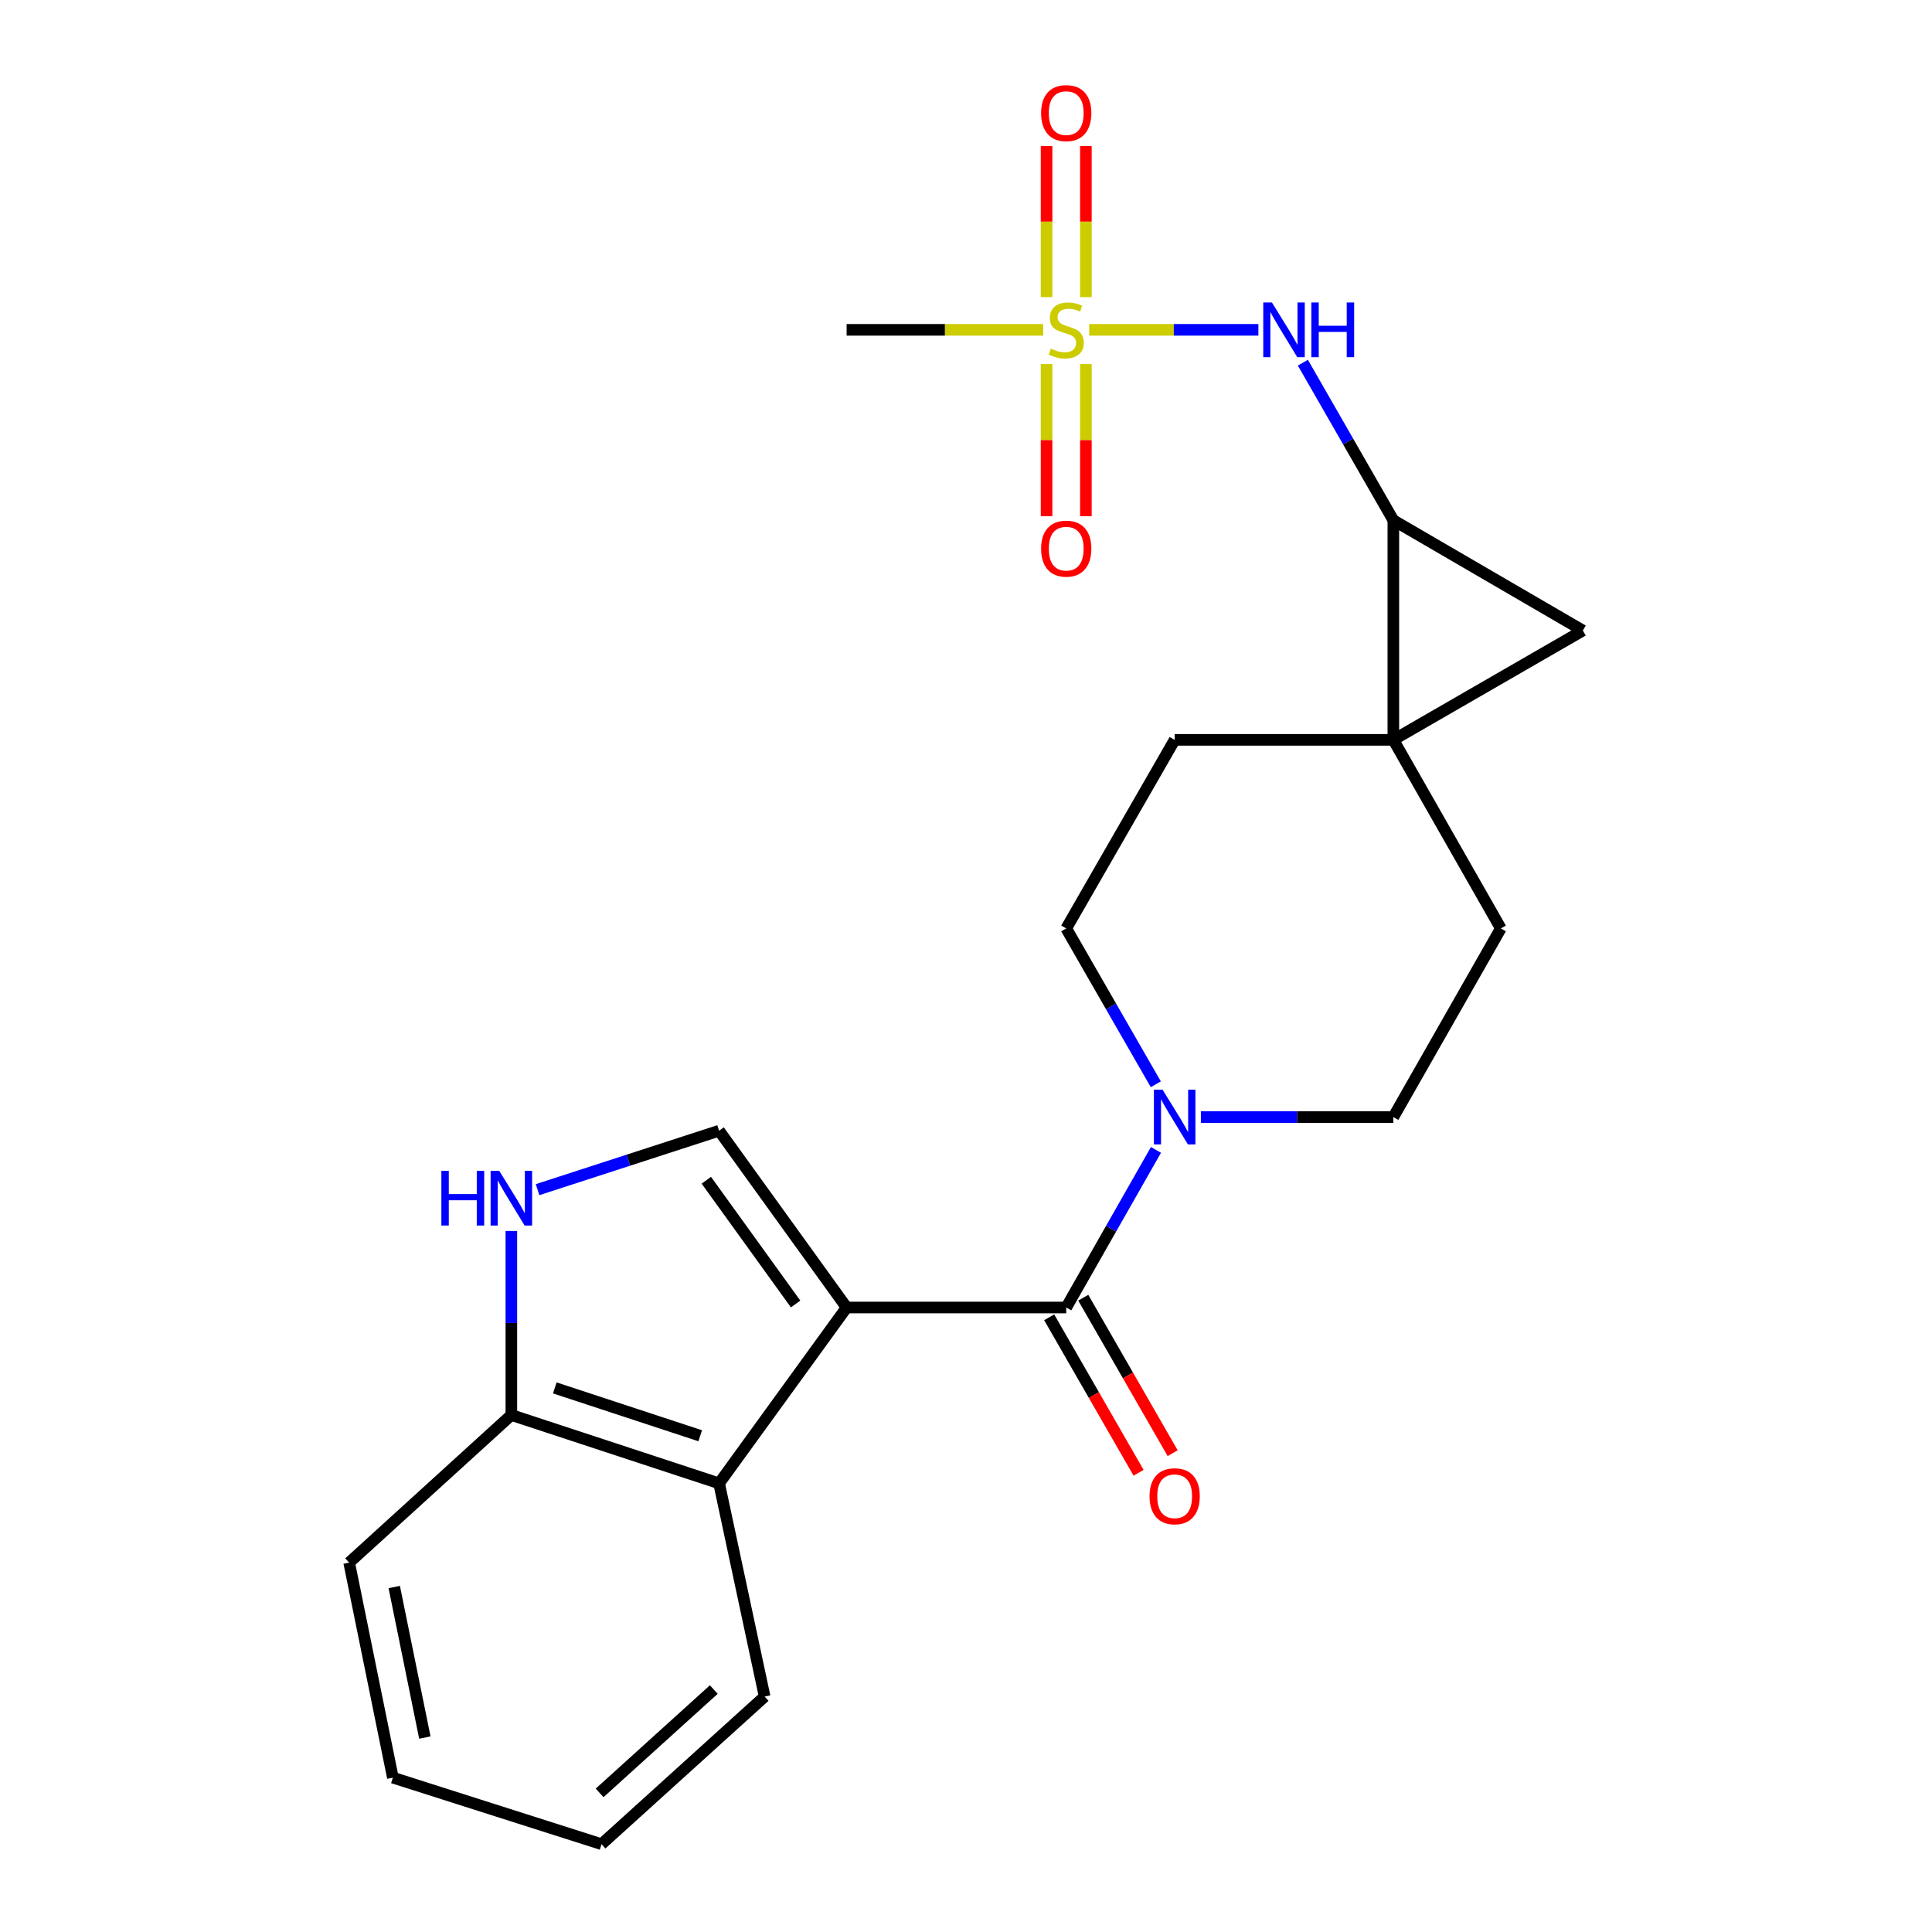 <?xml version='1.0' encoding='iso-8859-1'?>
<svg version='1.1' baseProfile='full'
              xmlns='http://www.w3.org/2000/svg'
                      xmlns:rdkit='http://www.rdkit.org/xml'
                      xmlns:xlink='http://www.w3.org/1999/xlink'
                  xml:space='preserve'
width='1000px' height='1000px' viewBox='0 0 1000 1000'>
<!-- END OF HEADER -->
<rect style='opacity:1.0;fill:#FFFFFF;stroke:none' width='1000' height='1000' x='0' y='0'> </rect>
<path class='bond-0' d='M 438.209,676.763 L 551.875,676.763' style='fill:none;fill-rule:evenodd;stroke:#000000;stroke-width:6px;stroke-linecap:butt;stroke-linejoin:miter;stroke-opacity:1' />
<path class='bond-4' d='M 438.209,676.763 L 372.201,585.259' style='fill:none;fill-rule:evenodd;stroke:#000000;stroke-width:6px;stroke-linecap:butt;stroke-linejoin:miter;stroke-opacity:1' />
<path class='bond-4' d='M 411.802,674.944 L 365.596,610.891' style='fill:none;fill-rule:evenodd;stroke:#000000;stroke-width:6px;stroke-linecap:butt;stroke-linejoin:miter;stroke-opacity:1' />
<path class='bond-7' d='M 438.209,676.763 L 372.201,767.782' style='fill:none;fill-rule:evenodd;stroke:#000000;stroke-width:6px;stroke-linecap:butt;stroke-linejoin:miter;stroke-opacity:1' />
<path class='bond-6' d='M 551.875,676.763 L 575.099,635.976' style='fill:none;fill-rule:evenodd;stroke:#000000;stroke-width:6px;stroke-linecap:butt;stroke-linejoin:miter;stroke-opacity:1' />
<path class='bond-6' d='M 575.099,635.976 L 598.324,595.188' style='fill:none;fill-rule:evenodd;stroke:#0000FF;stroke-width:6px;stroke-linecap:butt;stroke-linejoin:miter;stroke-opacity:1' />
<path class='bond-15' d='M 543.053,681.836 L 566.19,722.074' style='fill:none;fill-rule:evenodd;stroke:#000000;stroke-width:6px;stroke-linecap:butt;stroke-linejoin:miter;stroke-opacity:1' />
<path class='bond-15' d='M 566.19,722.074 L 589.327,762.311' style='fill:none;fill-rule:evenodd;stroke:#FF0000;stroke-width:6px;stroke-linecap:butt;stroke-linejoin:miter;stroke-opacity:1' />
<path class='bond-15' d='M 560.697,671.691 L 583.833,711.929' style='fill:none;fill-rule:evenodd;stroke:#000000;stroke-width:6px;stroke-linecap:butt;stroke-linejoin:miter;stroke-opacity:1' />
<path class='bond-15' d='M 583.833,711.929 L 606.97,752.166' style='fill:none;fill-rule:evenodd;stroke:#FF0000;stroke-width:6px;stroke-linecap:butt;stroke-linejoin:miter;stroke-opacity:1' />
<path class='bond-1' d='M 563.773,170.723 L 607.557,170.723' style='fill:none;fill-rule:evenodd;stroke:#CCCC00;stroke-width:6px;stroke-linecap:butt;stroke-linejoin:miter;stroke-opacity:1' />
<path class='bond-1' d='M 607.557,170.723 L 651.342,170.723' style='fill:none;fill-rule:evenodd;stroke:#0000FF;stroke-width:6px;stroke-linecap:butt;stroke-linejoin:miter;stroke-opacity:1' />
<path class='bond-11' d='M 562.051,153.796 L 562.051,114.705' style='fill:none;fill-rule:evenodd;stroke:#CCCC00;stroke-width:6px;stroke-linecap:butt;stroke-linejoin:miter;stroke-opacity:1' />
<path class='bond-11' d='M 562.051,114.705 L 562.051,75.613' style='fill:none;fill-rule:evenodd;stroke:#FF0000;stroke-width:6px;stroke-linecap:butt;stroke-linejoin:miter;stroke-opacity:1' />
<path class='bond-11' d='M 541.699,153.796 L 541.699,114.705' style='fill:none;fill-rule:evenodd;stroke:#CCCC00;stroke-width:6px;stroke-linecap:butt;stroke-linejoin:miter;stroke-opacity:1' />
<path class='bond-11' d='M 541.699,114.705 L 541.699,75.613' style='fill:none;fill-rule:evenodd;stroke:#FF0000;stroke-width:6px;stroke-linecap:butt;stroke-linejoin:miter;stroke-opacity:1' />
<path class='bond-12' d='M 541.699,188.432 L 541.699,227.814' style='fill:none;fill-rule:evenodd;stroke:#CCCC00;stroke-width:6px;stroke-linecap:butt;stroke-linejoin:miter;stroke-opacity:1' />
<path class='bond-12' d='M 541.699,227.814 L 541.699,267.196' style='fill:none;fill-rule:evenodd;stroke:#FF0000;stroke-width:6px;stroke-linecap:butt;stroke-linejoin:miter;stroke-opacity:1' />
<path class='bond-12' d='M 562.051,188.432 L 562.051,227.814' style='fill:none;fill-rule:evenodd;stroke:#CCCC00;stroke-width:6px;stroke-linecap:butt;stroke-linejoin:miter;stroke-opacity:1' />
<path class='bond-12' d='M 562.051,227.814 L 562.051,267.196' style='fill:none;fill-rule:evenodd;stroke:#FF0000;stroke-width:6px;stroke-linecap:butt;stroke-linejoin:miter;stroke-opacity:1' />
<path class='bond-18' d='M 539.953,170.723 L 489.081,170.723' style='fill:none;fill-rule:evenodd;stroke:#CCCC00;stroke-width:6px;stroke-linecap:butt;stroke-linejoin:miter;stroke-opacity:1' />
<path class='bond-18' d='M 489.081,170.723 L 438.209,170.723' style='fill:none;fill-rule:evenodd;stroke:#000000;stroke-width:6px;stroke-linecap:butt;stroke-linejoin:miter;stroke-opacity:1' />
<path class='bond-2' d='M 721.192,382.949 L 776.832,480.559' style='fill:none;fill-rule:evenodd;stroke:#000000;stroke-width:6px;stroke-linecap:butt;stroke-linejoin:miter;stroke-opacity:1' />
<path class='bond-3' d='M 721.192,382.949 L 721.192,269.283' style='fill:none;fill-rule:evenodd;stroke:#000000;stroke-width:6px;stroke-linecap:butt;stroke-linejoin:miter;stroke-opacity:1' />
<path class='bond-5' d='M 721.192,382.949 L 819.277,326.359' style='fill:none;fill-rule:evenodd;stroke:#000000;stroke-width:6px;stroke-linecap:butt;stroke-linejoin:miter;stroke-opacity:1' />
<path class='bond-25' d='M 721.192,382.949 L 608.001,382.949' style='fill:none;fill-rule:evenodd;stroke:#000000;stroke-width:6px;stroke-linecap:butt;stroke-linejoin:miter;stroke-opacity:1' />
<path class='bond-8' d='M 721.192,269.283 L 697.778,228.503' style='fill:none;fill-rule:evenodd;stroke:#000000;stroke-width:6px;stroke-linecap:butt;stroke-linejoin:miter;stroke-opacity:1' />
<path class='bond-8' d='M 697.778,228.503 L 674.364,187.724' style='fill:none;fill-rule:evenodd;stroke:#0000FF;stroke-width:6px;stroke-linecap:butt;stroke-linejoin:miter;stroke-opacity:1' />
<path class='bond-26' d='M 721.192,269.283 L 819.277,326.359' style='fill:none;fill-rule:evenodd;stroke:#000000;stroke-width:6px;stroke-linecap:butt;stroke-linejoin:miter;stroke-opacity:1' />
<path class='bond-9' d='M 372.201,585.259 L 325.221,600.514' style='fill:none;fill-rule:evenodd;stroke:#000000;stroke-width:6px;stroke-linecap:butt;stroke-linejoin:miter;stroke-opacity:1' />
<path class='bond-9' d='M 325.221,600.514 L 278.241,615.768' style='fill:none;fill-rule:evenodd;stroke:#0000FF;stroke-width:6px;stroke-linecap:butt;stroke-linejoin:miter;stroke-opacity:1' />
<path class='bond-16' d='M 598.243,561.217 L 575.059,520.888' style='fill:none;fill-rule:evenodd;stroke:#0000FF;stroke-width:6px;stroke-linecap:butt;stroke-linejoin:miter;stroke-opacity:1' />
<path class='bond-16' d='M 575.059,520.888 L 551.875,480.559' style='fill:none;fill-rule:evenodd;stroke:#000000;stroke-width:6px;stroke-linecap:butt;stroke-linejoin:miter;stroke-opacity:1' />
<path class='bond-17' d='M 621.571,578.192 L 671.382,578.192' style='fill:none;fill-rule:evenodd;stroke:#0000FF;stroke-width:6px;stroke-linecap:butt;stroke-linejoin:miter;stroke-opacity:1' />
<path class='bond-17' d='M 671.382,578.192 L 721.192,578.192' style='fill:none;fill-rule:evenodd;stroke:#000000;stroke-width:6px;stroke-linecap:butt;stroke-linejoin:miter;stroke-opacity:1' />
<path class='bond-10' d='M 372.201,767.782 L 264.675,732.404' style='fill:none;fill-rule:evenodd;stroke:#000000;stroke-width:6px;stroke-linecap:butt;stroke-linejoin:miter;stroke-opacity:1' />
<path class='bond-10' d='M 362.433,743.143 L 287.164,718.378' style='fill:none;fill-rule:evenodd;stroke:#000000;stroke-width:6px;stroke-linecap:butt;stroke-linejoin:miter;stroke-opacity:1' />
<path class='bond-19' d='M 372.201,767.782 L 395.775,878.135' style='fill:none;fill-rule:evenodd;stroke:#000000;stroke-width:6px;stroke-linecap:butt;stroke-linejoin:miter;stroke-opacity:1' />
<path class='bond-23' d='M 264.675,637.139 L 264.675,684.771' style='fill:none;fill-rule:evenodd;stroke:#0000FF;stroke-width:6px;stroke-linecap:butt;stroke-linejoin:miter;stroke-opacity:1' />
<path class='bond-23' d='M 264.675,684.771 L 264.675,732.404' style='fill:none;fill-rule:evenodd;stroke:#000000;stroke-width:6px;stroke-linecap:butt;stroke-linejoin:miter;stroke-opacity:1' />
<path class='bond-20' d='M 264.675,732.404 L 180.723,808.803' style='fill:none;fill-rule:evenodd;stroke:#000000;stroke-width:6px;stroke-linecap:butt;stroke-linejoin:miter;stroke-opacity:1' />
<path class='bond-13' d='M 608.001,382.949 L 551.875,480.559' style='fill:none;fill-rule:evenodd;stroke:#000000;stroke-width:6px;stroke-linecap:butt;stroke-linejoin:miter;stroke-opacity:1' />
<path class='bond-14' d='M 776.832,480.559 L 721.192,578.192' style='fill:none;fill-rule:evenodd;stroke:#000000;stroke-width:6px;stroke-linecap:butt;stroke-linejoin:miter;stroke-opacity:1' />
<path class='bond-21' d='M 395.775,878.135 L 311.36,954.545' style='fill:none;fill-rule:evenodd;stroke:#000000;stroke-width:6px;stroke-linecap:butt;stroke-linejoin:miter;stroke-opacity:1' />
<path class='bond-21' d='M 369.455,874.508 L 310.364,927.995' style='fill:none;fill-rule:evenodd;stroke:#000000;stroke-width:6px;stroke-linecap:butt;stroke-linejoin:miter;stroke-opacity:1' />
<path class='bond-24' d='M 180.723,808.803 L 203.347,920.105' style='fill:none;fill-rule:evenodd;stroke:#000000;stroke-width:6px;stroke-linecap:butt;stroke-linejoin:miter;stroke-opacity:1' />
<path class='bond-24' d='M 204.06,821.444 L 219.898,899.356' style='fill:none;fill-rule:evenodd;stroke:#000000;stroke-width:6px;stroke-linecap:butt;stroke-linejoin:miter;stroke-opacity:1' />
<path class='bond-22' d='M 311.36,954.545 L 203.347,920.105' style='fill:none;fill-rule:evenodd;stroke:#000000;stroke-width:6px;stroke-linecap:butt;stroke-linejoin:miter;stroke-opacity:1' />
<path  class='atom-2' d='M 543.875 180.443
Q 544.195 180.563, 545.515 181.123
Q 546.835 181.683, 548.275 182.043
Q 549.755 182.363, 551.195 182.363
Q 553.875 182.363, 555.435 181.083
Q 556.995 179.763, 556.995 177.483
Q 556.995 175.923, 556.195 174.963
Q 555.435 174.003, 554.235 173.483
Q 553.035 172.963, 551.035 172.363
Q 548.515 171.603, 546.995 170.883
Q 545.515 170.163, 544.435 168.643
Q 543.395 167.123, 543.395 164.563
Q 543.395 161.003, 545.795 158.803
Q 548.235 156.603, 553.035 156.603
Q 556.315 156.603, 560.035 158.163
L 559.115 161.243
Q 555.715 159.843, 553.155 159.843
Q 550.395 159.843, 548.875 161.003
Q 547.355 162.123, 547.395 164.083
Q 547.395 165.603, 548.155 166.523
Q 548.955 167.443, 550.075 167.963
Q 551.235 168.483, 553.155 169.083
Q 555.715 169.883, 557.235 170.683
Q 558.755 171.483, 559.835 173.123
Q 560.955 174.723, 560.955 177.483
Q 560.955 181.403, 558.315 183.523
Q 555.715 185.603, 551.355 185.603
Q 548.835 185.603, 546.915 185.043
Q 545.035 184.523, 542.795 183.603
L 543.875 180.443
' fill='#CCCC00'/>
<path  class='atom-7' d='M 601.741 564.032
L 611.021 579.032
Q 611.941 580.512, 613.421 583.192
Q 614.901 585.872, 614.981 586.032
L 614.981 564.032
L 618.741 564.032
L 618.741 592.352
L 614.861 592.352
L 604.901 575.952
Q 603.741 574.032, 602.501 571.832
Q 601.301 569.632, 600.941 568.952
L 600.941 592.352
L 597.261 592.352
L 597.261 564.032
L 601.741 564.032
' fill='#0000FF'/>
<path  class='atom-9' d='M 658.342 156.563
L 667.622 171.563
Q 668.542 173.043, 670.022 175.723
Q 671.502 178.403, 671.582 178.563
L 671.582 156.563
L 675.342 156.563
L 675.342 184.883
L 671.462 184.883
L 661.502 168.483
Q 660.342 166.563, 659.102 164.363
Q 657.902 162.163, 657.542 161.483
L 657.542 184.883
L 653.862 184.883
L 653.862 156.563
L 658.342 156.563
' fill='#0000FF'/>
<path  class='atom-9' d='M 678.742 156.563
L 682.582 156.563
L 682.582 168.603
L 697.062 168.603
L 697.062 156.563
L 700.902 156.563
L 700.902 184.883
L 697.062 184.883
L 697.062 171.803
L 682.582 171.803
L 682.582 184.883
L 678.742 184.883
L 678.742 156.563
' fill='#0000FF'/>
<path  class='atom-10' d='M 228.455 606.014
L 232.295 606.014
L 232.295 618.054
L 246.775 618.054
L 246.775 606.014
L 250.615 606.014
L 250.615 634.334
L 246.775 634.334
L 246.775 621.254
L 232.295 621.254
L 232.295 634.334
L 228.455 634.334
L 228.455 606.014
' fill='#0000FF'/>
<path  class='atom-10' d='M 258.415 606.014
L 267.695 621.014
Q 268.615 622.494, 270.095 625.174
Q 271.575 627.854, 271.655 628.014
L 271.655 606.014
L 275.415 606.014
L 275.415 634.334
L 271.535 634.334
L 261.575 617.934
Q 260.415 616.014, 259.175 613.814
Q 257.975 611.614, 257.615 610.934
L 257.615 634.334
L 253.935 634.334
L 253.935 606.014
L 258.415 606.014
' fill='#0000FF'/>
<path  class='atom-12' d='M 538.875 58.55
Q 538.875 51.75, 542.235 47.95
Q 545.595 44.15, 551.875 44.15
Q 558.155 44.15, 561.515 47.95
Q 564.875 51.75, 564.875 58.55
Q 564.875 65.43, 561.475 69.35
Q 558.075 73.23, 551.875 73.23
Q 545.635 73.23, 542.235 69.35
Q 538.875 65.47, 538.875 58.55
M 551.875 70.03
Q 556.195 70.03, 558.515 67.15
Q 560.875 64.23, 560.875 58.55
Q 560.875 52.99, 558.515 50.19
Q 556.195 47.35, 551.875 47.35
Q 547.555 47.35, 545.195 50.15
Q 542.875 52.95, 542.875 58.55
Q 542.875 64.27, 545.195 67.15
Q 547.555 70.03, 551.875 70.03
' fill='#FF0000'/>
<path  class='atom-13' d='M 538.875 283.982
Q 538.875 277.182, 542.235 273.382
Q 545.595 269.582, 551.875 269.582
Q 558.155 269.582, 561.515 273.382
Q 564.875 277.182, 564.875 283.982
Q 564.875 290.862, 561.475 294.782
Q 558.075 298.662, 551.875 298.662
Q 545.635 298.662, 542.235 294.782
Q 538.875 290.902, 538.875 283.982
M 551.875 295.462
Q 556.195 295.462, 558.515 292.582
Q 560.875 289.662, 560.875 283.982
Q 560.875 278.422, 558.515 275.622
Q 556.195 272.782, 551.875 272.782
Q 547.555 272.782, 545.195 275.582
Q 542.875 278.382, 542.875 283.982
Q 542.875 289.702, 545.195 292.582
Q 547.555 295.462, 551.875 295.462
' fill='#FF0000'/>
<path  class='atom-16' d='M 595.001 774.454
Q 595.001 767.654, 598.361 763.854
Q 601.721 760.054, 608.001 760.054
Q 614.281 760.054, 617.641 763.854
Q 621.001 767.654, 621.001 774.454
Q 621.001 781.334, 617.601 785.254
Q 614.201 789.134, 608.001 789.134
Q 601.761 789.134, 598.361 785.254
Q 595.001 781.374, 595.001 774.454
M 608.001 785.934
Q 612.321 785.934, 614.641 783.054
Q 617.001 780.134, 617.001 774.454
Q 617.001 768.894, 614.641 766.094
Q 612.321 763.254, 608.001 763.254
Q 603.681 763.254, 601.321 766.054
Q 599.001 768.854, 599.001 774.454
Q 599.001 780.174, 601.321 783.054
Q 603.681 785.934, 608.001 785.934
' fill='#FF0000'/>
</svg>
